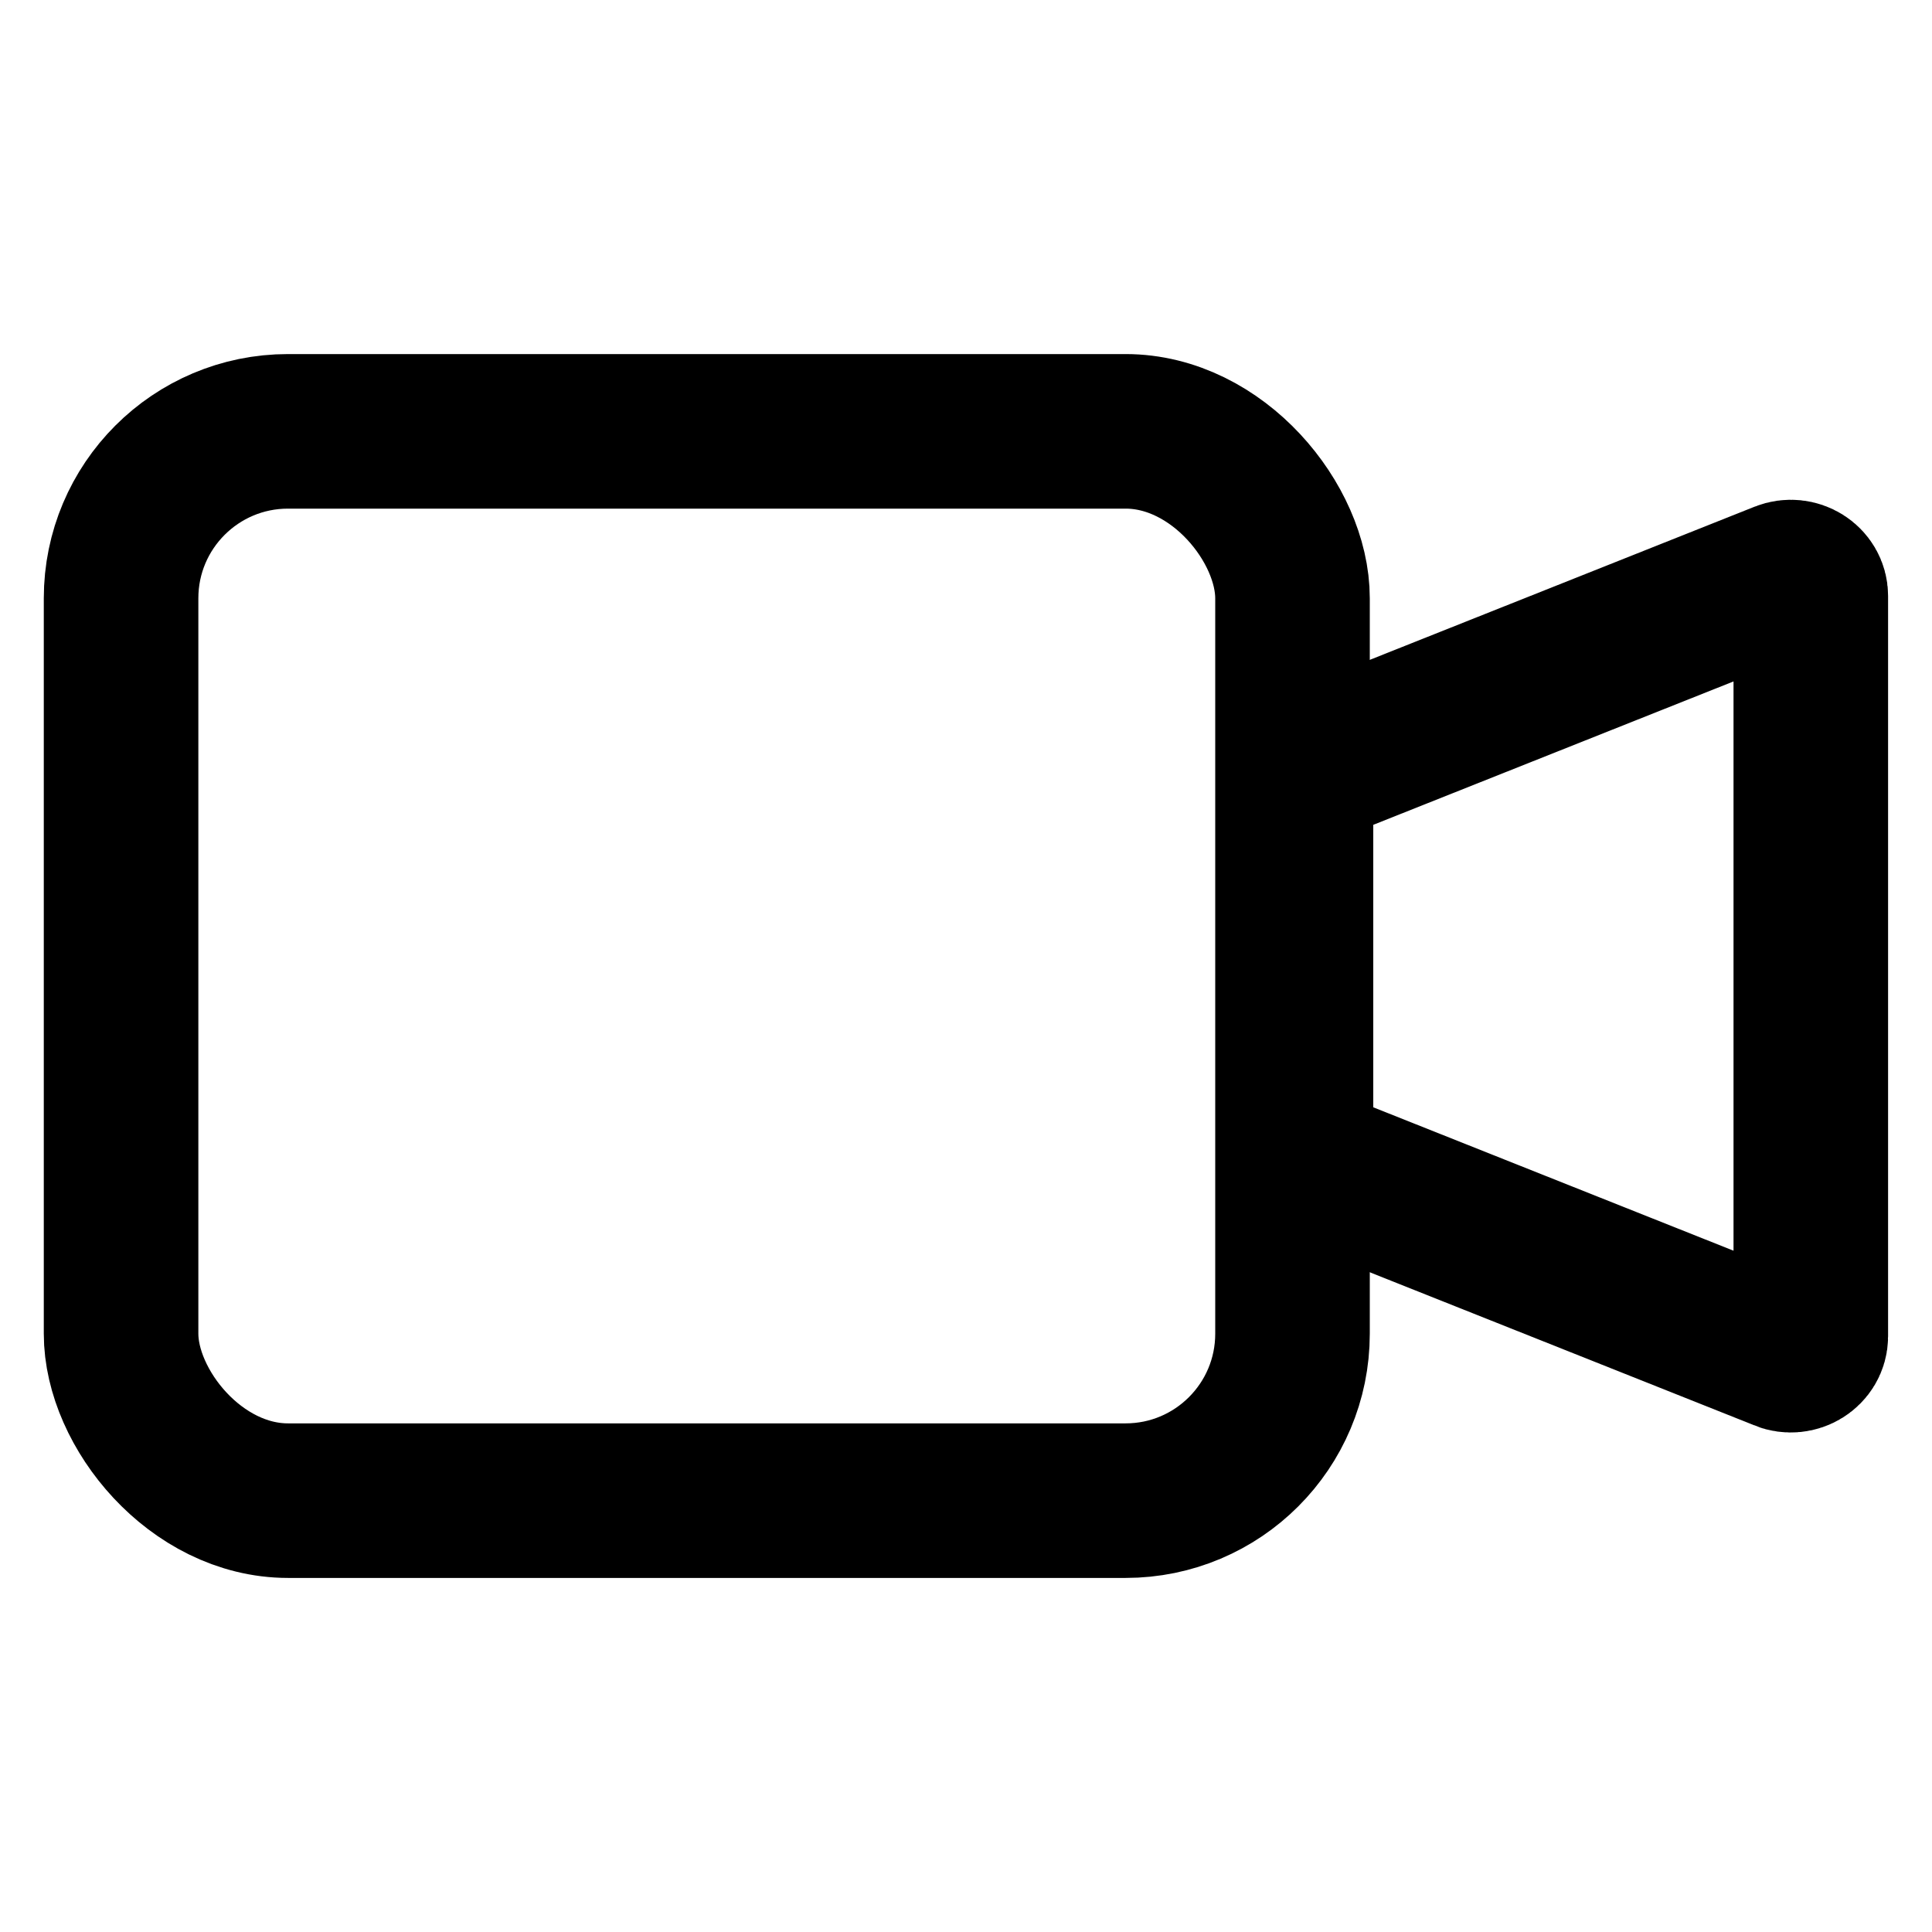 <?xml version="1.0" encoding="UTF-8"?>
<svg id="camera_video_-_PCSX2" data-name="camera video - PCSX2" xmlns="http://www.w3.org/2000/svg" viewBox="0 0 150 150">
  <defs>
    <style>
      .cls-1 {
        fill: none;
        stroke: #000;
        stroke-miterlimit: 10;
        stroke-width: 12px;
      }
    </style>
  </defs>
  <g id="By_Maxihplay" data-name="By Maxihplay">
    <rect class="cls-1" x="9.4" y="33.49" width="90.95" height="83.02" rx="12.96" ry="12.96"/>
    <path class="cls-1" d="m138.43,105.09l-37.81-15.05v-30.07l37.81-15.05c1.03-.41,2.16.3,2.16,1.35v57.48c0,1.05-1.14,1.76-2.16,1.35Z"/>
  </g>
</svg>